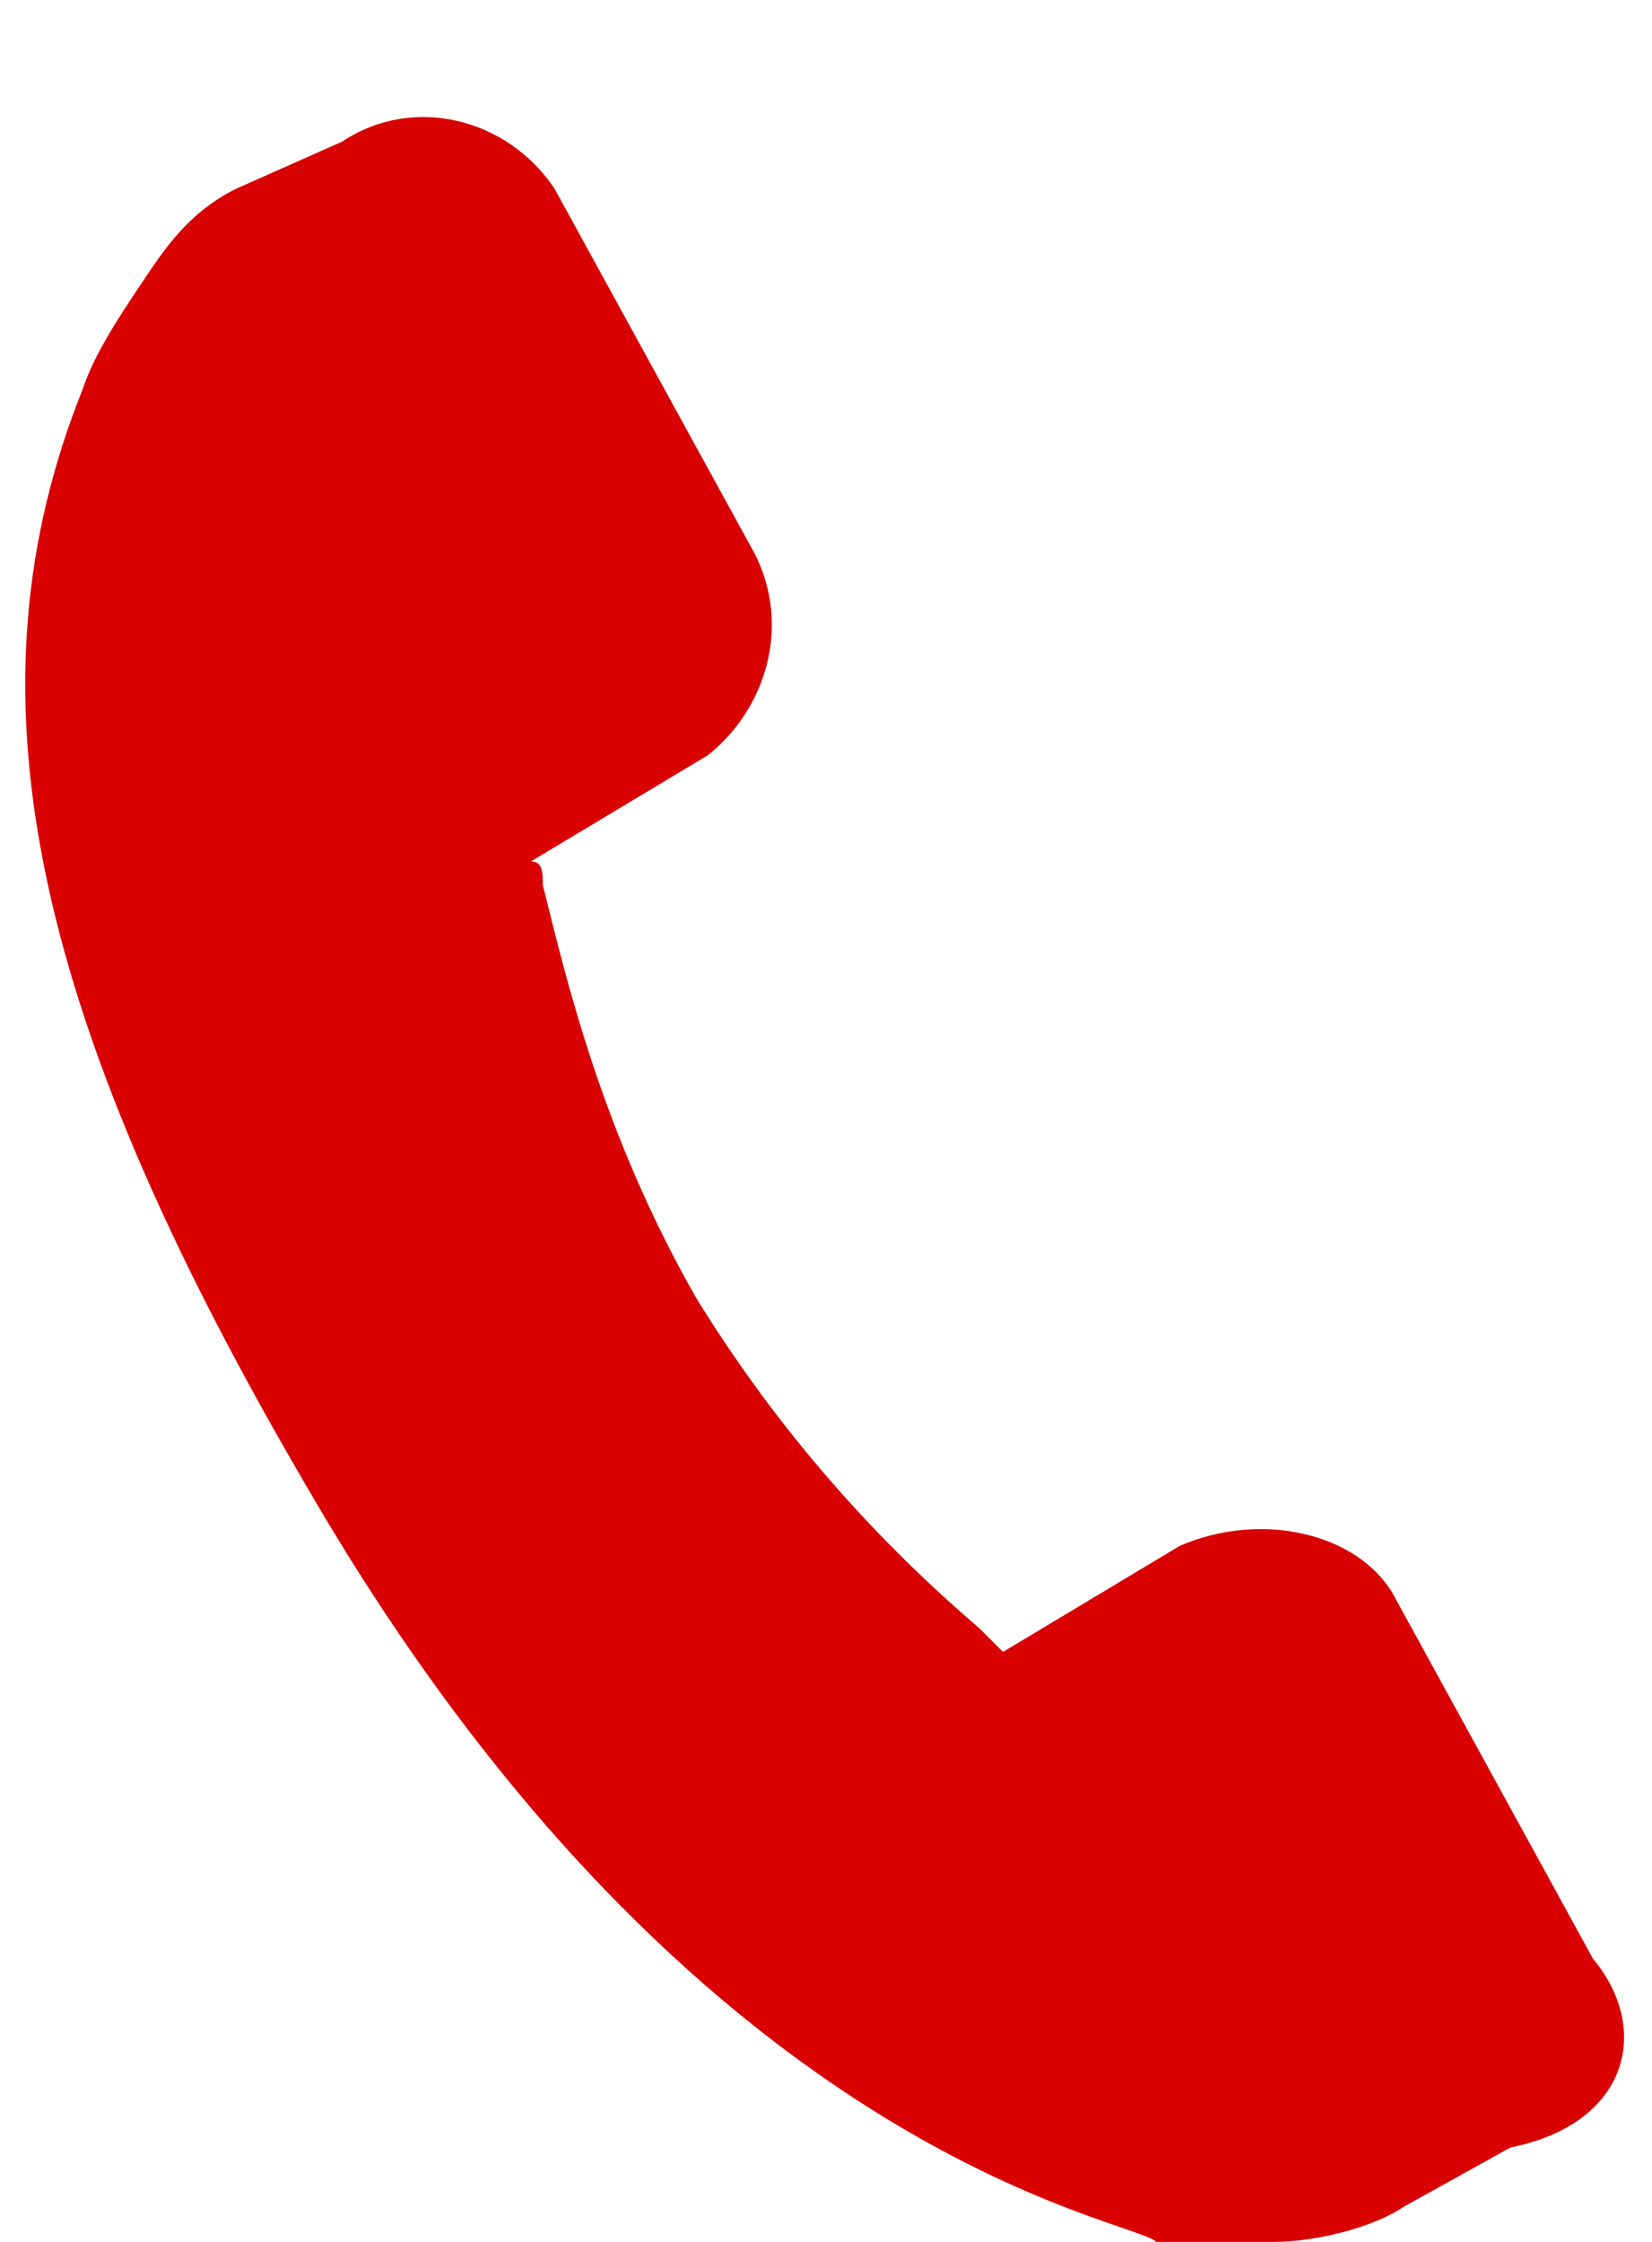 <svg width="14" height="19" viewBox="0 0 14 19" fill="none" xmlns="http://www.w3.org/2000/svg">
<path d="M13.5 16.6L11.8 13.5C11.5 13 10.7 12.8 10 13.1L8.5 14C8.4 13.9 8.4 13.9 8.3 13.8C7.6 13.2 6.7 12.3 5.9 11C5.1 9.6 4.8 8.3 4.6 7.5C4.6 7.4 4.6 7.3 4.5 7.3L5.5 6.7L6 6.4C6.5 6 6.7 5.3 6.4 4.7L4.7 1.6C4.3 1 3.5 0.8 2.9 1.2L2 1.6C1.6 1.8 1.4 2.1 1.2 2.4C1 2.7 0.8 3 0.7 3.3C-0.3 5.8 0.2 8.5 2.6 12.6C5.9 18.3 9.6 18.8 9.8 19C10.1 19 10.5 19 10.8 19C11.1 19 11.6 18.9 11.9 18.7L12.8 18.2C13.8 18 14 17.2 13.5 16.6Z" fill="#D80000"/>
</svg>
